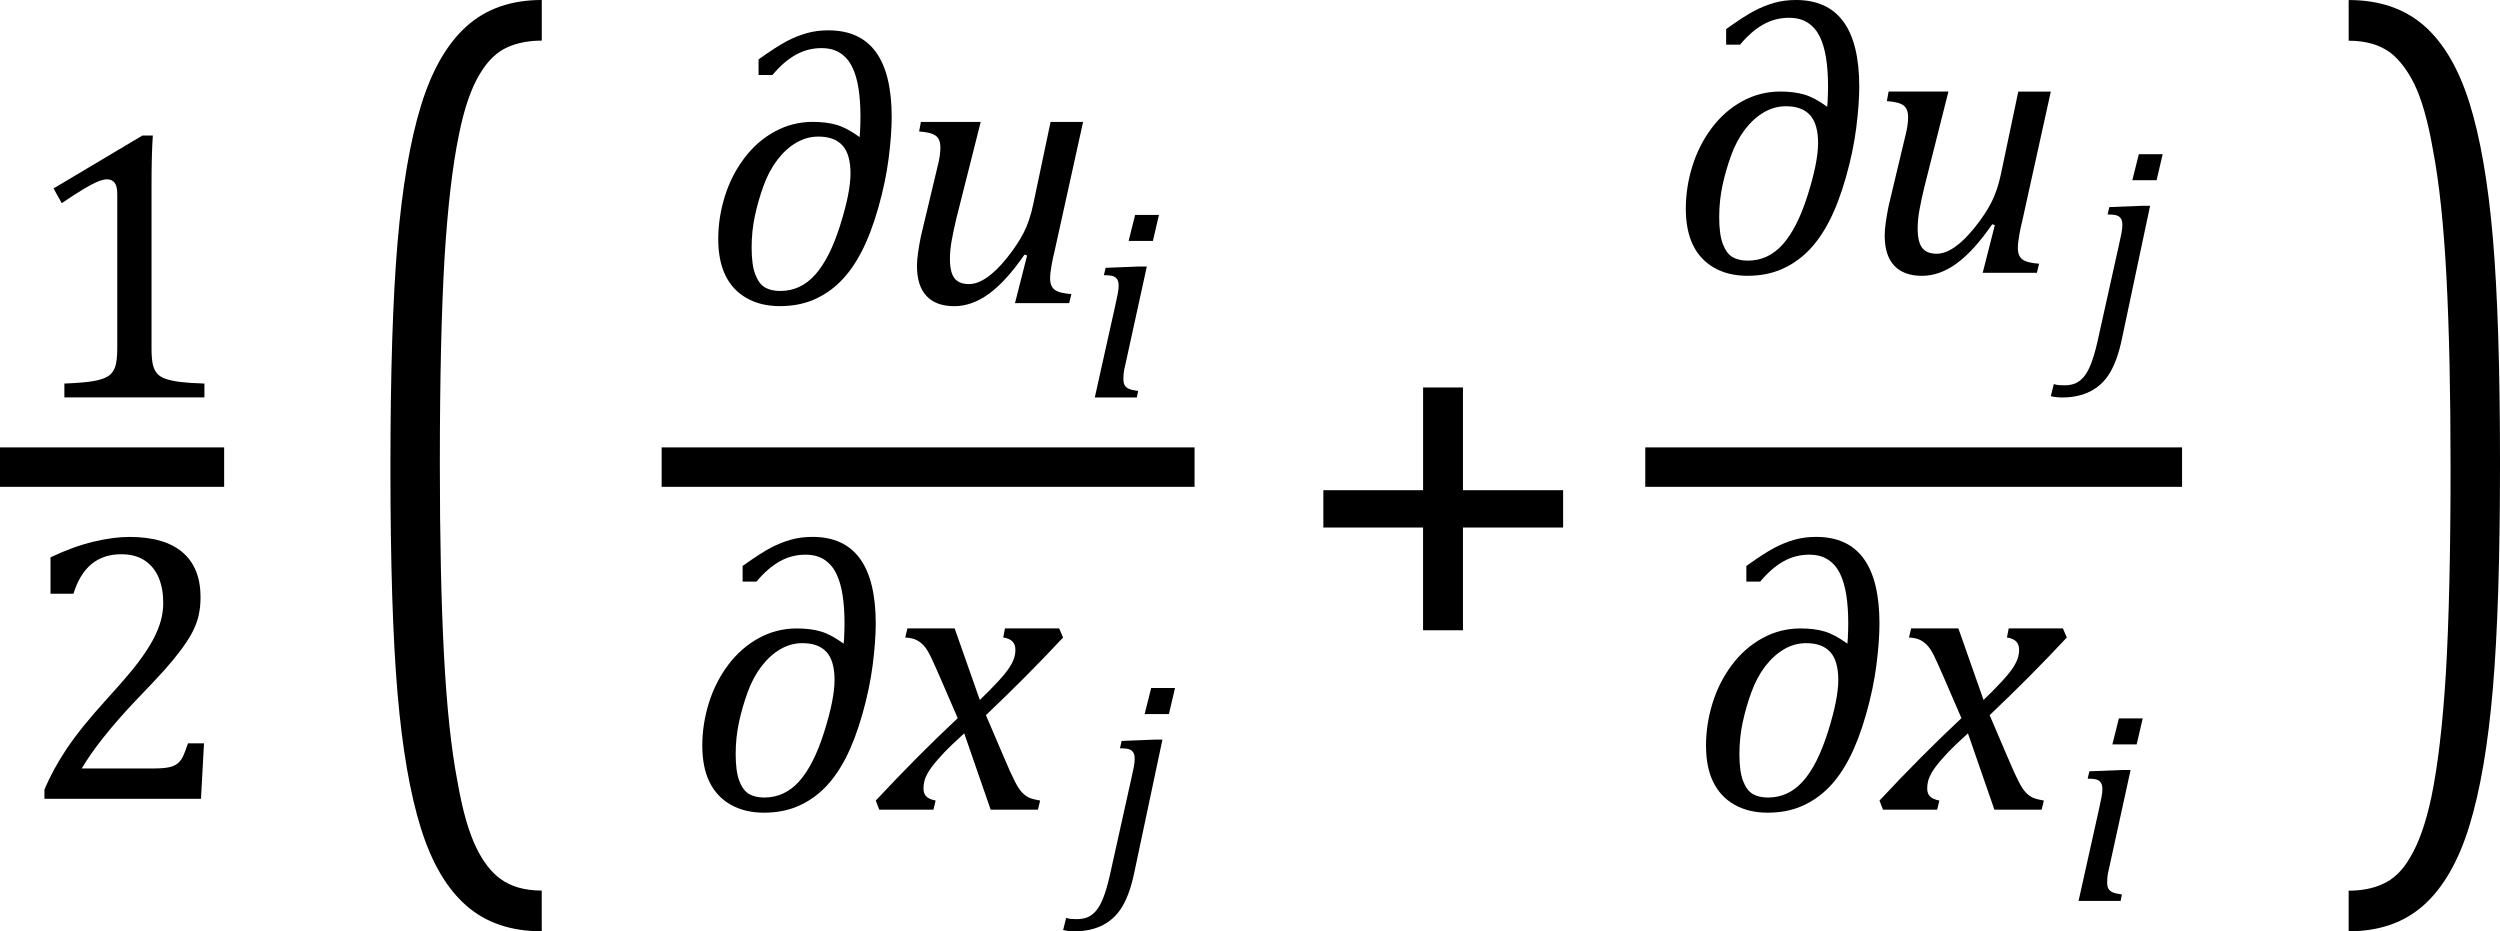 <?xml version="1.0" encoding="UTF-8" standalone="no"?>
<svg
   xmlns:dc="http://purl.org/dc/elements/1.1/"
   xmlns:cc="http://creativecommons.org/ns#"
   xmlns:rdf="http://www.w3.org/1999/02/22-rdf-syntax-ns#"
   xmlns:svg="http://www.w3.org/2000/svg"
   xmlns="http://www.w3.org/2000/svg"
   xmlns:sodipodi="http://sodipodi.sourceforge.net/DTD/sodipodi-0.dtd"
   xmlns:inkscape="http://www.inkscape.org/namespaces/inkscape"
   width="105.671"
   contentScriptType="text/ecmascript"
   preserveAspectRatio="xMidYMid meet"
   font-size="12"
   stroke-miterlimit="10"
   zoomAndPan="magnify"
   version="1.0"
   contentStyleType="text/css"
   font-style="normal"
   height="39.365"
   font-weight="normal"
   y="-10"
   id="svg79"
   sodipodi:docname="eqa77d024f-419b-4dfd-b23b-89803d501f99.svg"
   style="font-style:normal;font-weight:normal;font-size:12px;font-family:Dialog;color-interpolation:auto;fill:#000000;fill-opacity:1;stroke:#000000;stroke-width:1;stroke-linecap:square;stroke-linejoin:miter;stroke-miterlimit:10;stroke-dasharray:none;stroke-dashoffset:0;stroke-opacity:1;color-rendering:auto;image-rendering:auto;shape-rendering:auto;text-rendering:auto"
   inkscape:version="0.92.0 r15299">
  <sodipodi:namedview
     pagecolor="#ffffff"
     bordercolor="#666666"
     borderopacity="1"
     objecttolerance="10"
     gridtolerance="10"
     guidetolerance="10"
     inkscape:pageopacity="0"
     inkscape:pageshadow="2"
     inkscape:window-width="1542"
     inkscape:window-height="828"
     id="namedview81"
     showgrid="false"
     fit-margin-top="0"
     fit-margin-left="0"
     fit-margin-right="0"
     fit-margin-bottom="0"
     inkscape:zoom="3.7770783"
     inkscape:cx="4.8358333"
     inkscape:cy="22.813217"
     inkscape:window-x="0"
     inkscape:window-y="0"
     inkscape:window-maximized="0"
     inkscape:current-layer="svg79" />
  <!--Converted from MathML using JEuclid-->
  <defs
     id="genericDefs" />
  <g
     style="color-interpolation:linearRGB;stroke-width:1.421;color-rendering:optimizeQuality;image-rendering:optimizeQuality;text-rendering:optimizeLegibility"
     id="g7"
     transform="matrix(1.173,0,0,1.173,-1.135,-1.112)">
    <line
       style="fill:none;stroke-width:1.421"
       id="line3"
       y1="17.78"
       x2="8.334"
       x1="1.678"
       y2="17.78" />
    <path
       style="stroke:none;stroke-width:0.852"
       inkscape:connector-curvature="0"
       id="path5"
       transform="translate(1.678,15.269)"
       d="m 4.75,-1.781 q 0,0.391 0.047,0.594 0.047,0.203 0.156,0.328 0.109,0.125 0.32,0.195 0.211,0.07 0.531,0.109 Q 6.125,-0.516 6.656,-0.5 V 0 H 1.609 v -0.5 q 0.75,-0.031 1.078,-0.094 0.328,-0.062 0.5,-0.172 0.172,-0.109 0.25,-0.328 0.078,-0.219 0.078,-0.687 v -5.547 q 0,-0.281 -0.094,-0.406 -0.094,-0.125 -0.281,-0.125 -0.219,0 -0.625,0.227 -0.406,0.227 -1,0.633 L 1.219,-7.531 4.422,-9.438 h 0.375 Q 4.75,-8.781 4.75,-7.625 Z" />
  </g>
  <g
     style="color-interpolation:linearRGB;stroke-width:0.852;color-rendering:optimizeQuality;image-rendering:optimizeQuality;text-rendering:optimizeLegibility"
     id="g11"
     transform="matrix(1.173,0,0,1.173,0.852,33.765)">
    <path
       style="stroke:none;stroke-width:0.852"
       inkscape:connector-curvature="0"
       id="path9"
       d="m 4.797,-1.094 q 0.344,0 0.547,-0.039 0.203,-0.039 0.328,-0.141 0.125,-0.102 0.195,-0.25 Q 5.938,-1.672 6.047,-2 H 6.625 L 6.516,0 H 0.875 v -0.328 q 0.297,-0.719 0.797,-1.469 0.5,-0.75 1.422,-1.766 0.797,-0.875 1.141,-1.328 0.375,-0.5 0.562,-0.859 0.188,-0.359 0.273,-0.672 0.086,-0.312 0.086,-0.641 0,-0.516 -0.164,-0.906 -0.164,-0.391 -0.5,-0.617 -0.336,-0.227 -0.852,-0.227 -1.281,0 -1.719,1.422 H 1.094 v -1.312 q 0.828,-0.391 1.547,-0.562 0.719,-0.172 1.297,-0.172 1.266,0 1.914,0.555 Q 6.5,-8.328 6.5,-7.266 6.5,-6.906 6.43,-6.602 6.359,-6.297 6.203,-6 6.047,-5.703 5.789,-5.359 5.531,-5.016 5.219,-4.664 4.906,-4.312 4.125,-3.5 2.828,-2.125 2.219,-1.094 Z" />
  </g>
  <g
     style="color-interpolation:linearRGB;stroke-width:0.852;color-rendering:optimizeQuality;image-rendering:optimizeQuality;text-rendering:optimizeLegibility"
     id="g15"
     transform="matrix(1.173,0,0,2.155,14.431,30.206)">
    <path
       style="stroke:none;stroke-width:0.852"
       inkscape:connector-curvature="0"
       id="path13"
       d="M 7.219,4.25 Q 5.562,4.25 4.508,3.75 3.453,3.25 2.867,2.234 2.281,1.219 2.023,-0.414 1.766,-2.047 1.766,-4.844 q 0,-2.781 0.258,-4.422 0.258,-1.641 0.844,-2.68 0.586,-1.039 1.641,-1.555 1.055,-0.516 2.711,-0.516 v 0.797 q -0.688,0 -1.219,0.125 -0.594,0.141 -1.016,0.531 -0.469,0.422 -0.75,1.188 -0.344,0.906 -0.516,2.391 -0.172,1.578 -0.172,4.062 0,2.203 0.148,3.742 0.148,1.539 0.492,2.508 0.266,0.828 0.672,1.281 0.359,0.406 0.859,0.609 0.578,0.234 1.5,0.234 z" />
  </g>
  <g
     style="color-interpolation:linearRGB;stroke-width:1.421;color-rendering:optimizeQuality;image-rendering:optimizeQuality;text-rendering:optimizeLegibility"
     id="g21"
     transform="matrix(1.173,0,0,1.173,-1.135,-1.112)">
    <line
       style="fill:none;stroke-width:1.421"
       id="line17"
       y1="17.78"
       x2="43.302"
       x1="25.52"
       y2="17.78" />
    <path
       style="stroke:none;stroke-width:0.852"
       inkscape:connector-curvature="0"
       id="path19"
       transform="translate(26.099,11.87)"
       d="M 5.844,-5.984 5.859,-6.156 Q 5.875,-6.484 5.875,-6.719 5.875,-7.281 5.805,-7.734 5.734,-8.188 5.578,-8.508 5.422,-8.828 5.148,-9.008 4.875,-9.188 4.469,-9.188 q -0.5,0 -0.93,0.242 -0.43,0.242 -0.836,0.727 h -0.5 V -8.781 Q 2.859,-9.25 3.219,-9.438 3.578,-9.625 3.938,-9.727 q 0.359,-0.102 0.781,-0.102 1.141,0 1.711,0.781 Q 7,-8.266 7,-6.703 7,-6.078 6.891,-5.219 6.781,-4.359 6.516,-3.43 6.25,-2.5 5.914,-1.852 5.578,-1.203 5.156,-0.781 4.734,-0.359 4.195,-0.125 3.656,0.109 2.969,0.109 2.281,0.109 1.773,-0.18 1.266,-0.469 1.008,-1 0.75,-1.531 0.75,-2.312 q 0,-0.766 0.234,-1.523 0.234,-0.758 0.695,-1.375 0.461,-0.617 1.101,-0.969 0.641,-0.351 1.375,-0.351 0.5,0 0.867,0.109 0.367,0.109 0.82,0.438 z m -0.328,1.312 q 0,-0.688 -0.289,-1.008 Q 4.938,-6 4.359,-6 q -0.422,0 -0.797,0.219 -0.375,0.219 -0.68,0.617 -0.305,0.399 -0.5,0.938 -0.195,0.539 -0.312,1.086 Q 1.953,-2.594 1.953,-2 q 0,0.625 0.133,0.969 0.133,0.344 0.352,0.469 0.219,0.125 0.547,0.125 0.734,0 1.258,-0.586 0.523,-0.586 0.898,-1.774 0.375,-1.188 0.375,-1.875 z" />
  </g>
  <g
     style="color-interpolation:linearRGB;stroke-width:0.852;color-rendering:optimizeQuality;image-rendering:optimizeQuality;text-rendering:optimizeLegibility"
     id="g25"
     transform="matrix(1.173,0,0,1.173,37.696,12.814)">
    <path
       style="stroke:none;stroke-width:0.852"
       inkscape:connector-curvature="0"
       id="path23"
       d="m 1.047,-6.531 h 2.156 l -0.875,3.469 q -0.094,0.391 -0.164,0.766 -0.07,0.375 -0.07,0.703 0,0.484 0.164,0.695 0.164,0.211 0.523,0.211 0.297,0 0.641,-0.234 0.344,-0.234 0.727,-0.711 0.383,-0.477 0.602,-0.906 0.219,-0.43 0.344,-1.023 l 0.625,-2.969 h 1.172 l -1.031,4.672 q -0.047,0.172 -0.102,0.477 -0.055,0.305 -0.055,0.492 0,0.281 0.164,0.406 0.164,0.125 0.602,0.156 L 6.391,0 H 4.438 L 4.875,-1.719 4.781,-1.75 Q 4.125,-0.797 3.508,-0.344 2.891,0.109 2.25,0.109 q -0.656,0 -1,-0.367 -0.344,-0.367 -0.344,-1.086 0,-0.203 0.039,-0.476 0.039,-0.274 0.102,-0.586 L 1.625,-4.828 Q 1.703,-5.125 1.727,-5.305 1.75,-5.484 1.75,-5.609 q 0,-0.297 -0.164,-0.422 -0.164,-0.125 -0.602,-0.156 z" />
  </g>
  <g
     style="color-interpolation:linearRGB;stroke-width:0.852;color-rendering:optimizeQuality;image-rendering:optimizeQuality;text-rendering:optimizeLegibility"
     id="g29"
     transform="matrix(1.173,0,0,1.173,45.78,16.801)">
    <path
       style="stroke:none;stroke-width:0.852"
       inkscape:connector-curvature="0"
       id="path27"
       d="M 2.734,-6.578 2.516,-5.641 H 1.641 L 1.875,-6.578 Z m -1.203,5.359 q -0.062,0.25 -0.07,0.359 -0.008,0.109 -0.008,0.188 0,0.156 0.047,0.234 0.047,0.078 0.148,0.125 0.102,0.047 0.336,0.078 L 1.938,0 H 0.422 L 1.156,-3.297 Q 1.219,-3.578 1.25,-3.742 1.281,-3.906 1.281,-4.031 1.281,-4.172 1.234,-4.25 1.188,-4.328 1.094,-4.367 1,-4.406 0.75,-4.406 L 0.812,-4.672 2,-4.719 h 0.297 z" />
  </g>
  <g
     style="color-interpolation:linearRGB;stroke-width:0.852;color-rendering:optimizeQuality;image-rendering:optimizeQuality;text-rendering:optimizeLegibility"
     id="g33"
     transform="matrix(1.173,0,0,1.173,28.805,34.223)">
    <path
       style="stroke:none;stroke-width:0.852"
       inkscape:connector-curvature="0"
       id="path31"
       d="M 5.844,-5.984 5.859,-6.156 Q 5.875,-6.484 5.875,-6.719 5.875,-7.281 5.805,-7.734 5.734,-8.188 5.578,-8.508 5.422,-8.828 5.148,-9.008 4.875,-9.188 4.469,-9.188 q -0.5,0 -0.93,0.242 -0.43,0.242 -0.836,0.727 h -0.5 V -8.781 Q 2.859,-9.25 3.219,-9.438 3.578,-9.625 3.938,-9.727 q 0.359,-0.102 0.781,-0.102 1.141,0 1.711,0.781 Q 7,-8.266 7,-6.703 7,-6.078 6.891,-5.219 6.781,-4.359 6.516,-3.43 6.25,-2.5 5.914,-1.852 5.578,-1.203 5.156,-0.781 4.734,-0.359 4.195,-0.125 3.656,0.109 2.969,0.109 2.281,0.109 1.773,-0.18 1.266,-0.469 1.008,-1 0.75,-1.531 0.75,-2.312 q 0,-0.766 0.234,-1.523 0.234,-0.758 0.695,-1.375 0.461,-0.617 1.101,-0.969 0.641,-0.351 1.375,-0.351 0.5,0 0.867,0.109 0.367,0.109 0.82,0.438 z m -0.328,1.312 q 0,-0.688 -0.289,-1.008 Q 4.938,-6 4.359,-6 q -0.422,0 -0.797,0.219 -0.375,0.219 -0.68,0.617 -0.305,0.399 -0.5,0.938 -0.195,0.539 -0.312,1.086 Q 1.953,-2.594 1.953,-2 q 0,0.625 0.133,0.969 0.133,0.344 0.352,0.469 0.219,0.125 0.547,0.125 0.734,0 1.258,-0.586 0.523,-0.586 0.898,-1.774 0.375,-1.188 0.375,-1.875 z" />
  </g>
  <g
     style="color-interpolation:linearRGB;stroke-width:0.852;color-rendering:optimizeQuality;image-rendering:optimizeQuality;text-rendering:optimizeLegibility"
     id="g37"
     transform="matrix(1.173,0,0,1.173,37.347,34.223)">
    <path
       style="stroke:none;stroke-width:0.852"
       inkscape:connector-curvature="0"
       id="path35"
       d="m 6.469,-6.203 q -1.328,1.422 -2.781,2.797 l 0.641,1.5 q 0.25,0.594 0.399,0.883 0.148,0.289 0.273,0.414 0.125,0.125 0.25,0.18 0.125,0.055 0.391,0.102 L 5.562,0 H 3.859 L 2.906,-2.75 Q 2.75,-2.609 2.477,-2.352 2.203,-2.094 1.953,-1.805 1.703,-1.516 1.602,-1.336 1.5,-1.156 1.469,-1.023 q -0.031,0.133 -0.031,0.258 0,0.188 0.102,0.289 0.102,0.102 0.336,0.148 L 1.797,0 h -1.953 l -0.125,-0.328 q 1.5,-1.609 2.953,-2.969 L 2.016,-4.812 Q 1.812,-5.281 1.695,-5.523 1.578,-5.766 1.461,-5.898 1.344,-6.031 1.195,-6.109 1.047,-6.188 0.781,-6.203 l 0.078,-0.328 h 1.703 l 0.906,2.578 Q 3.797,-4.266 4.102,-4.594 4.406,-4.922 4.531,-5.117 4.656,-5.312 4.703,-5.461 4.75,-5.609 4.75,-5.766 q 0,-0.375 -0.438,-0.438 L 4.375,-6.531 h 1.953 z" />
  </g>
  <g
     style="color-interpolation:linearRGB;stroke-width:0.852;color-rendering:optimizeQuality;image-rendering:optimizeQuality;text-rendering:optimizeLegibility"
     id="g41"
     transform="matrix(1.173,0,0,1.173,46.44,36.798)">
    <path
       style="stroke:none;stroke-width:0.852"
       inkscape:connector-curvature="0"
       id="path39"
       d="M 2.75,-6.578 2.531,-5.641 H 1.656 L 1.891,-6.578 Z M 1.281,0.078 Q 1.125,0.828 0.859,1.281 0.594,1.734 0.156,1.961 -0.281,2.188 -0.875,2.188 q -0.234,0 -0.406,-0.047 L -1.172,1.703 Q -1.094,1.734 -1,1.742 -0.906,1.75 -0.797,1.75 q 0.234,0 0.399,-0.07 0.164,-0.07 0.305,-0.234 Q 0.047,1.281 0.164,0.984 0.281,0.688 0.391,0.219 L 1.172,-3.297 Q 1.234,-3.562 1.266,-3.734 1.297,-3.906 1.297,-4.031 1.297,-4.172 1.25,-4.25 1.203,-4.328 1.109,-4.367 1.016,-4.406 0.766,-4.406 l 0.062,-0.266 1.188,-0.047 h 0.281 z" />
  </g>
  <g
     style="color-interpolation:linearRGB;stroke-width:0.852;color-rendering:optimizeQuality;image-rendering:optimizeQuality;text-rendering:optimizeLegibility"
     id="g45"
     transform="matrix(1.173,0,0,1.173,54.506,28.217)">
    <path
       style="stroke:none;stroke-width:0.852"
       inkscape:connector-curvature="0"
       id="path43"
       d="m 6.25,-5.047 v 3.703 H 4.812 V -5.047 H 1.219 v -1.344 h 3.594 v -3.703 H 6.25 v 3.703 h 3.609 v 1.344 z" />
  </g>
  <g
     style="color-interpolation:linearRGB;stroke-width:1.421;color-rendering:optimizeQuality;image-rendering:optimizeQuality;text-rendering:optimizeLegibility"
     id="g51"
     transform="matrix(1.173,0,0,1.173,-1.135,-1.112)">
    <line
       style="fill:none;stroke-width:1.421"
       id="line47"
       y1="17.78"
       x2="78.886"
       x1="60.965"
       y2="17.78" />
    <path
       style="stroke:none;stroke-width:0.852"
       inkscape:connector-curvature="0"
       id="path49"
       transform="translate(60.965,10.777)"
       d="M 5.844,-5.984 5.859,-6.156 Q 5.875,-6.484 5.875,-6.719 5.875,-7.281 5.805,-7.734 5.734,-8.188 5.578,-8.508 5.422,-8.828 5.148,-9.008 4.875,-9.188 4.469,-9.188 q -0.5,0 -0.93,0.242 -0.43,0.242 -0.836,0.727 h -0.5 V -8.781 Q 2.859,-9.25 3.219,-9.438 3.578,-9.625 3.938,-9.727 q 0.359,-0.102 0.781,-0.102 1.141,0 1.711,0.781 Q 7,-8.266 7,-6.703 7,-6.078 6.891,-5.219 6.781,-4.359 6.516,-3.43 6.25,-2.5 5.914,-1.852 5.578,-1.203 5.156,-0.781 4.734,-0.359 4.195,-0.125 3.656,0.109 2.969,0.109 2.281,0.109 1.773,-0.18 1.266,-0.469 1.008,-1 0.75,-1.531 0.75,-2.312 q 0,-0.766 0.234,-1.523 0.234,-0.758 0.695,-1.375 0.461,-0.617 1.101,-0.969 0.641,-0.351 1.375,-0.351 0.5,0 0.867,0.109 0.367,0.109 0.82,0.438 z m -0.328,1.312 q 0,-0.688 -0.289,-1.008 Q 4.938,-6 4.359,-6 q -0.422,0 -0.797,0.219 -0.375,0.219 -0.68,0.617 -0.305,0.399 -0.5,0.938 -0.195,0.539 -0.312,1.086 Q 1.953,-2.594 1.953,-2 q 0,0.625 0.133,0.969 0.133,0.344 0.352,0.469 0.219,0.125 0.547,0.125 0.734,0 1.258,-0.586 0.523,-0.586 0.898,-1.774 0.375,-1.188 0.375,-1.875 z" />
  </g>
  <g
     style="color-interpolation:linearRGB;stroke-width:0.852;color-rendering:optimizeQuality;image-rendering:optimizeQuality;text-rendering:optimizeLegibility"
     id="g55"
     transform="matrix(1.173,0,0,1.173,78.6,11.531)">
    <path
       style="stroke:none;stroke-width:0.852"
       inkscape:connector-curvature="0"
       id="path53"
       d="m 1.047,-6.531 h 2.156 l -0.875,3.469 q -0.094,0.391 -0.164,0.766 -0.07,0.375 -0.07,0.703 0,0.484 0.164,0.695 0.164,0.211 0.523,0.211 0.297,0 0.641,-0.234 0.344,-0.234 0.727,-0.711 0.383,-0.477 0.602,-0.906 0.219,-0.43 0.344,-1.023 l 0.625,-2.969 h 1.172 l -1.031,4.672 q -0.047,0.172 -0.102,0.477 -0.055,0.305 -0.055,0.492 0,0.281 0.164,0.406 0.164,0.125 0.602,0.156 L 6.391,0 H 4.438 L 4.875,-1.719 4.781,-1.75 Q 4.125,-0.797 3.508,-0.344 2.891,0.109 2.25,0.109 q -0.656,0 -1,-0.367 -0.344,-0.367 -0.344,-1.086 0,-0.203 0.039,-0.476 0.039,-0.274 0.102,-0.586 L 1.625,-4.828 Q 1.703,-5.125 1.727,-5.305 1.75,-5.484 1.75,-5.609 q 0,-0.297 -0.164,-0.422 -0.164,-0.125 -0.602,-0.156 z" />
  </g>
  <g
     style="color-interpolation:linearRGB;stroke-width:0.852;color-rendering:optimizeQuality;image-rendering:optimizeQuality;text-rendering:optimizeLegibility"
     id="g59"
     transform="matrix(1.173,0,0,1.173,88.187,14.234)">
    <path
       style="stroke:none;stroke-width:0.852"
       inkscape:connector-curvature="0"
       id="path57"
       d="M 2.75,-6.578 2.531,-5.641 H 1.656 L 1.891,-6.578 Z M 1.281,0.078 Q 1.125,0.828 0.859,1.281 0.594,1.734 0.156,1.961 -0.281,2.188 -0.875,2.188 q -0.234,0 -0.406,-0.047 L -1.172,1.703 Q -1.094,1.734 -1,1.742 -0.906,1.75 -0.797,1.75 q 0.234,0 0.399,-0.07 0.164,-0.07 0.305,-0.234 Q 0.047,1.281 0.164,0.984 0.281,0.688 0.391,0.219 L 1.172,-3.297 Q 1.234,-3.562 1.266,-3.734 1.297,-3.906 1.297,-4.031 1.297,-4.172 1.25,-4.25 1.203,-4.328 1.109,-4.367 1.016,-4.406 0.766,-4.406 l 0.062,-0.266 1.188,-0.047 h 0.281 z" />
  </g>
  <g
     style="color-interpolation:linearRGB;stroke-width:0.852;color-rendering:optimizeQuality;image-rendering:optimizeQuality;text-rendering:optimizeLegibility"
     id="g63"
     transform="matrix(1.173,0,0,1.173,71.231,34.223)">
    <path
       style="stroke:none;stroke-width:0.852"
       inkscape:connector-curvature="0"
       id="path61"
       d="M 5.844,-5.984 5.859,-6.156 Q 5.875,-6.484 5.875,-6.719 5.875,-7.281 5.805,-7.734 5.734,-8.188 5.578,-8.508 5.422,-8.828 5.148,-9.008 4.875,-9.188 4.469,-9.188 q -0.5,0 -0.93,0.242 -0.43,0.242 -0.836,0.727 h -0.5 V -8.781 Q 2.859,-9.25 3.219,-9.438 3.578,-9.625 3.938,-9.727 q 0.359,-0.102 0.781,-0.102 1.141,0 1.711,0.781 Q 7,-8.266 7,-6.703 7,-6.078 6.891,-5.219 6.781,-4.359 6.516,-3.43 6.25,-2.5 5.914,-1.852 5.578,-1.203 5.156,-0.781 4.734,-0.359 4.195,-0.125 3.656,0.109 2.969,0.109 2.281,0.109 1.773,-0.18 1.266,-0.469 1.008,-1 0.75,-1.531 0.75,-2.312 q 0,-0.766 0.234,-1.523 0.234,-0.758 0.695,-1.375 0.461,-0.617 1.101,-0.969 0.641,-0.351 1.375,-0.351 0.5,0 0.867,0.109 0.367,0.109 0.82,0.438 z m -0.328,1.312 q 0,-0.688 -0.289,-1.008 Q 4.938,-6 4.359,-6 q -0.422,0 -0.797,0.219 -0.375,0.219 -0.68,0.617 -0.305,0.399 -0.5,0.938 -0.195,0.539 -0.312,1.086 Q 1.953,-2.594 1.953,-2 q 0,0.625 0.133,0.969 0.133,0.344 0.352,0.469 0.219,0.125 0.547,0.125 0.734,0 1.258,-0.586 0.523,-0.586 0.898,-1.774 0.375,-1.188 0.375,-1.875 z" />
  </g>
  <g
     style="color-interpolation:linearRGB;stroke-width:0.852;color-rendering:optimizeQuality;image-rendering:optimizeQuality;text-rendering:optimizeLegibility"
     id="g67"
     transform="matrix(1.173,0,0,1.173,79.773,34.223)">
    <path
       style="stroke:none;stroke-width:0.852"
       inkscape:connector-curvature="0"
       id="path65"
       d="m 6.469,-6.203 q -1.328,1.422 -2.781,2.797 l 0.641,1.5 q 0.25,0.594 0.399,0.883 0.148,0.289 0.273,0.414 0.125,0.125 0.25,0.18 0.125,0.055 0.391,0.102 L 5.562,0 H 3.859 L 2.906,-2.75 Q 2.75,-2.609 2.477,-2.352 2.203,-2.094 1.953,-1.805 1.703,-1.516 1.602,-1.336 1.5,-1.156 1.469,-1.023 q -0.031,0.133 -0.031,0.258 0,0.188 0.102,0.289 0.102,0.102 0.336,0.148 L 1.797,0 h -1.953 l -0.125,-0.328 q 1.5,-1.609 2.953,-2.969 L 2.016,-4.812 Q 1.812,-5.281 1.695,-5.523 1.578,-5.766 1.461,-5.898 1.344,-6.031 1.195,-6.109 1.047,-6.188 0.781,-6.203 l 0.078,-0.328 h 1.703 l 0.906,2.578 Q 3.797,-4.266 4.102,-4.594 4.406,-4.922 4.531,-5.117 4.656,-5.312 4.703,-5.461 4.75,-5.609 4.75,-5.766 q 0,-0.375 -0.438,-0.438 L 4.375,-6.531 h 1.953 z" />
  </g>
  <g
     style="color-interpolation:linearRGB;stroke-width:0.852;color-rendering:optimizeQuality;image-rendering:optimizeQuality;text-rendering:optimizeLegibility"
     id="g71"
     transform="matrix(1.173,0,0,1.173,87.362,38.082)">
    <path
       style="stroke:none;stroke-width:0.852"
       inkscape:connector-curvature="0"
       id="path69"
       d="M 2.734,-6.578 2.516,-5.641 H 1.641 L 1.875,-6.578 Z m -1.203,5.359 q -0.062,0.25 -0.07,0.359 -0.008,0.109 -0.008,0.188 0,0.156 0.047,0.234 0.047,0.078 0.148,0.125 0.102,0.047 0.336,0.078 L 1.938,0 H 0.422 L 1.156,-3.297 Q 1.219,-3.578 1.25,-3.742 1.281,-3.906 1.281,-4.031 1.281,-4.172 1.234,-4.25 1.188,-4.328 1.094,-4.367 1,-4.406 0.75,-4.406 L 0.812,-4.672 2,-4.719 h 0.297 z" />
  </g>
  <g
     style="color-interpolation:linearRGB;stroke-width:0.852;color-rendering:optimizeQuality;image-rendering:optimizeQuality;text-rendering:optimizeLegibility"
     id="g75"
     transform="matrix(1.173,0,0,2.155,98.779,30.206)">
    <path
       style="stroke:none;stroke-width:0.852"
       inkscape:connector-curvature="0"
       id="path73"
       d="m 0.422,-14.016 q 1.656,0 2.711,0.5 1.055,0.5 1.641,1.516 0.586,1.016 0.844,2.648 0.258,1.633 0.258,4.43 0,2.766 -0.258,4.414 Q 5.359,1.141 4.773,2.18 4.188,3.219 3.133,3.734 2.078,4.25 0.422,4.25 V 3.453 q 0.688,0 1.203,-0.125 Q 2.234,3.188 2.641,2.797 3.109,2.375 3.406,1.609 3.75,0.703 3.922,-0.781 q 0.172,-1.578 0.172,-4.063 0,-2.203 -0.148,-3.742 -0.148,-1.539 -0.492,-2.508 -0.266,-0.828 -0.672,-1.281 -0.375,-0.406 -0.859,-0.609 -0.578,-0.234 -1.5,-0.234 z" />
  </g>
</svg>
